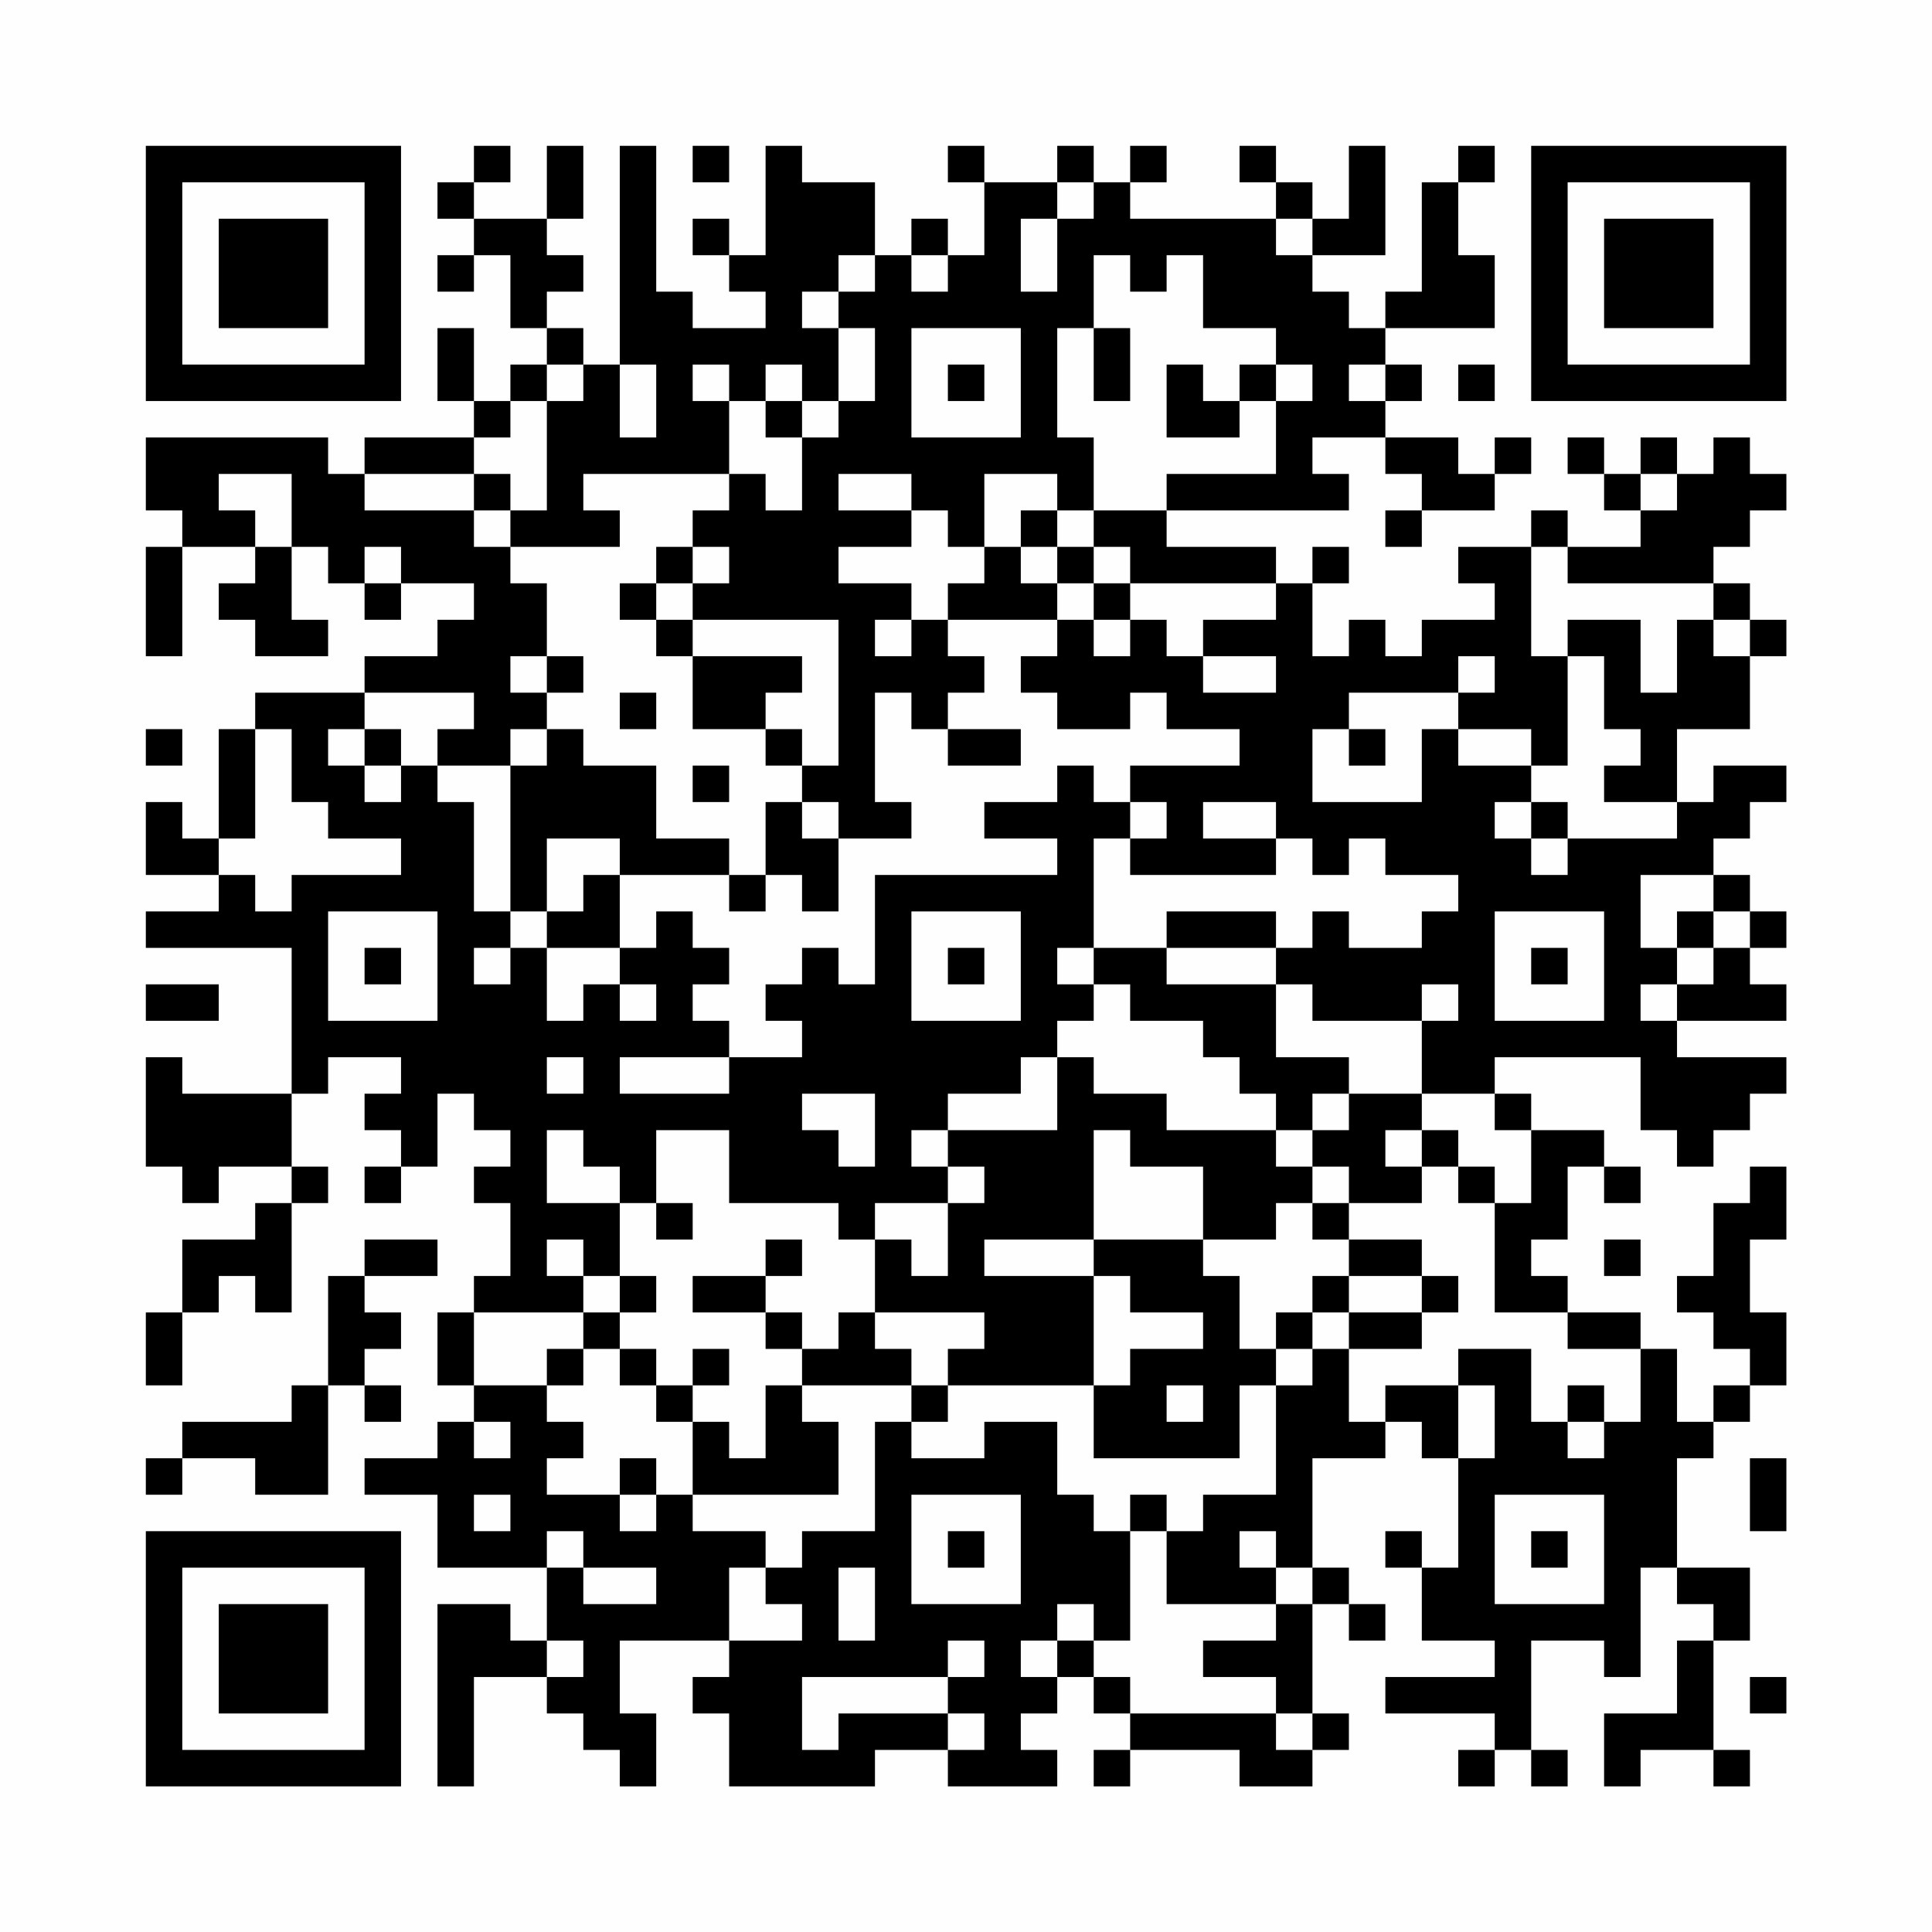 <?xml version="1.0" encoding="UTF-8"?>
<svg xmlns="http://www.w3.org/2000/svg" version="1.1" width="200" height="200" viewBox="0 0 200 200"><rect x="0" y="0" width="200" height="200" fill="#fefefe"/><g transform="scale(3.774)"><g transform="translate(4,4)"><path fill-rule="evenodd" d="M9 0L9 1L8 1L8 2L9 2L9 3L8 3L8 4L9 4L9 3L10 3L10 5L11 5L11 6L10 6L10 7L9 7L9 5L8 5L8 7L9 7L9 8L6 8L6 9L5 9L5 8L0 8L0 10L1 10L1 11L0 11L0 14L1 14L1 11L3 11L3 12L2 12L2 13L3 13L3 14L5 14L5 13L4 13L4 11L5 11L5 12L6 12L6 13L7 13L7 12L9 12L9 13L8 13L8 14L6 14L6 15L3 15L3 16L2 16L2 19L1 19L1 18L0 18L0 20L2 20L2 21L0 21L0 22L4 22L4 26L1 26L1 25L0 25L0 28L1 28L1 29L2 29L2 28L4 28L4 29L3 29L3 30L1 30L1 32L0 32L0 34L1 34L1 32L2 32L2 31L3 31L3 32L4 32L4 29L5 29L5 28L4 28L4 26L5 26L5 25L7 25L7 26L6 26L6 27L7 27L7 28L6 28L6 29L7 29L7 28L8 28L8 26L9 26L9 27L10 27L10 28L9 28L9 29L10 29L10 31L9 31L9 32L8 32L8 34L9 34L9 35L8 35L8 36L6 36L6 37L8 37L8 39L11 39L11 41L10 41L10 40L8 40L8 45L9 45L9 42L11 42L11 43L12 43L12 44L13 44L13 45L14 45L14 43L13 43L13 41L16 41L16 42L15 42L15 43L16 43L16 45L20 45L20 44L22 44L22 45L25 45L25 44L24 44L24 43L25 43L25 42L26 42L26 43L27 43L27 44L26 44L26 45L27 45L27 44L30 44L30 45L32 45L32 44L33 44L33 43L32 43L32 40L33 40L33 41L34 41L34 40L33 40L33 39L32 39L32 36L34 36L34 35L35 35L35 36L36 36L36 39L35 39L35 38L34 38L34 39L35 39L35 41L37 41L37 42L34 42L34 43L37 43L37 44L36 44L36 45L37 45L37 44L38 44L38 45L39 45L39 44L38 44L38 41L40 41L40 42L41 42L41 39L42 39L42 40L43 40L43 41L42 41L42 43L40 43L40 45L41 45L41 44L43 44L43 45L44 45L44 44L43 44L43 41L44 41L44 39L42 39L42 36L43 36L43 35L44 35L44 34L45 34L45 32L44 32L44 30L45 30L45 28L44 28L44 29L43 29L43 31L42 31L42 32L43 32L43 33L44 33L44 34L43 34L43 35L42 35L42 33L41 33L41 32L39 32L39 31L38 31L38 30L39 30L39 28L40 28L40 29L41 29L41 28L40 28L40 27L38 27L38 26L37 26L37 25L41 25L41 27L42 27L42 28L43 28L43 27L44 27L44 26L45 26L45 25L42 25L42 24L45 24L45 23L44 23L44 22L45 22L45 21L44 21L44 20L43 20L43 19L44 19L44 18L45 18L45 17L43 17L43 18L42 18L42 16L44 16L44 14L45 14L45 13L44 13L44 12L43 12L43 11L44 11L44 10L45 10L45 9L44 9L44 8L43 8L43 9L42 9L42 8L41 8L41 9L40 9L40 8L39 8L39 9L40 9L40 10L41 10L41 11L39 11L39 10L38 10L38 11L36 11L36 12L37 12L37 13L35 13L35 14L34 14L34 13L33 13L33 14L32 14L32 12L33 12L33 11L32 11L32 12L31 12L31 11L28 11L28 10L33 10L33 9L32 9L32 8L34 8L34 9L35 9L35 10L34 10L34 11L35 11L35 10L37 10L37 9L38 9L38 8L37 8L37 9L36 9L36 8L34 8L34 7L35 7L35 6L34 6L34 5L37 5L37 3L36 3L36 1L37 1L37 0L36 0L36 1L35 1L35 4L34 4L34 5L33 5L33 4L32 4L32 3L34 3L34 0L33 0L33 2L32 2L32 1L31 1L31 0L30 0L30 1L31 1L31 2L27 2L27 1L28 1L28 0L27 0L27 1L26 1L26 0L25 0L25 1L23 1L23 0L22 0L22 1L23 1L23 3L22 3L22 2L21 2L21 3L20 3L20 1L18 1L18 0L17 0L17 3L16 3L16 2L15 2L15 3L16 3L16 4L17 4L17 5L15 5L15 4L14 4L14 0L13 0L13 6L12 6L12 5L11 5L11 4L12 4L12 3L11 3L11 2L12 2L12 0L11 0L11 2L9 2L9 1L10 1L10 0ZM15 0L15 1L16 1L16 0ZM25 1L25 2L24 2L24 4L25 4L25 2L26 2L26 1ZM31 2L31 3L32 3L32 2ZM19 3L19 4L18 4L18 5L19 5L19 7L18 7L18 6L17 6L17 7L16 7L16 6L15 6L15 7L16 7L16 9L12 9L12 10L13 10L13 11L10 11L10 10L11 10L11 7L12 7L12 6L11 6L11 7L10 7L10 8L9 8L9 9L6 9L6 10L9 10L9 11L10 11L10 12L11 12L11 14L10 14L10 15L11 15L11 16L10 16L10 17L8 17L8 16L9 16L9 15L6 15L6 16L5 16L5 17L6 17L6 18L7 18L7 17L8 17L8 18L9 18L9 21L10 21L10 22L9 22L9 23L10 23L10 22L11 22L11 24L12 24L12 23L13 23L13 24L14 24L14 23L13 23L13 22L14 22L14 21L15 21L15 22L16 22L16 23L15 23L15 24L16 24L16 25L13 25L13 26L16 26L16 25L18 25L18 24L17 24L17 23L18 23L18 22L19 22L19 23L20 23L20 20L25 20L25 19L23 19L23 18L25 18L25 17L26 17L26 18L27 18L27 19L26 19L26 22L25 22L25 23L26 23L26 24L25 24L25 25L24 25L24 26L22 26L22 27L21 27L21 28L22 28L22 29L20 29L20 30L19 30L19 29L16 29L16 27L14 27L14 29L13 29L13 28L12 28L12 27L11 27L11 29L13 29L13 31L12 31L12 30L11 30L11 31L12 31L12 32L9 32L9 34L11 34L11 35L12 35L12 36L11 36L11 37L13 37L13 38L14 38L14 37L15 37L15 38L17 38L17 39L16 39L16 41L18 41L18 40L17 40L17 39L18 39L18 38L20 38L20 35L21 35L21 36L23 36L23 35L25 35L25 37L26 37L26 38L27 38L27 41L26 41L26 40L25 40L25 41L24 41L24 42L25 42L25 41L26 41L26 42L27 42L27 43L31 43L31 44L32 44L32 43L31 43L31 42L29 42L29 41L31 41L31 40L32 40L32 39L31 39L31 38L30 38L30 39L31 39L31 40L28 40L28 38L29 38L29 37L31 37L31 34L32 34L32 33L33 33L33 35L34 35L34 34L36 34L36 36L37 36L37 34L36 34L36 33L38 33L38 35L39 35L39 36L40 36L40 35L41 35L41 33L39 33L39 32L37 32L37 29L38 29L38 27L37 27L37 26L35 26L35 24L36 24L36 23L35 23L35 24L32 24L32 23L31 23L31 22L32 22L32 21L33 21L33 22L35 22L35 21L36 21L36 20L34 20L34 19L33 19L33 20L32 20L32 19L31 19L31 18L29 18L29 19L31 19L31 20L27 20L27 19L28 19L28 18L27 18L27 17L30 17L30 16L28 16L28 15L27 15L27 16L25 16L25 15L24 15L24 14L25 14L25 13L26 13L26 14L27 14L27 13L28 13L28 14L29 14L29 15L31 15L31 14L29 14L29 13L31 13L31 12L27 12L27 11L26 11L26 10L28 10L28 9L31 9L31 7L32 7L32 6L31 6L31 5L29 5L29 3L28 3L28 4L27 4L27 3L26 3L26 5L25 5L25 8L26 8L26 10L25 10L25 9L23 9L23 11L22 11L22 10L21 10L21 9L19 9L19 10L21 10L21 11L19 11L19 12L21 12L21 13L20 13L20 14L21 14L21 13L22 13L22 14L23 14L23 15L22 15L22 16L21 16L21 15L20 15L20 18L21 18L21 19L19 19L19 18L18 18L18 17L19 17L19 13L15 13L15 12L16 12L16 11L15 11L15 10L16 10L16 9L17 9L17 10L18 10L18 8L19 8L19 7L20 7L20 5L19 5L19 4L20 4L20 3ZM21 3L21 4L22 4L22 3ZM21 5L21 8L24 8L24 5ZM26 5L26 7L27 7L27 5ZM13 6L13 8L14 8L14 6ZM22 6L22 7L23 7L23 6ZM28 6L28 8L30 8L30 7L31 7L31 6L30 6L30 7L29 7L29 6ZM33 6L33 7L34 7L34 6ZM36 6L36 7L37 7L37 6ZM17 7L17 8L18 8L18 7ZM2 9L2 10L3 10L3 11L4 11L4 9ZM9 9L9 10L10 10L10 9ZM41 9L41 10L42 10L42 9ZM24 10L24 11L23 11L23 12L22 12L22 13L25 13L25 12L26 12L26 13L27 13L27 12L26 12L26 11L25 11L25 10ZM6 11L6 12L7 12L7 11ZM14 11L14 12L13 12L13 13L14 13L14 14L15 14L15 16L17 16L17 17L18 17L18 16L17 16L17 15L18 15L18 14L15 14L15 13L14 13L14 12L15 12L15 11ZM24 11L24 12L25 12L25 11ZM38 11L38 14L39 14L39 17L38 17L38 16L36 16L36 15L37 15L37 14L36 14L36 15L33 15L33 16L32 16L32 18L35 18L35 16L36 16L36 17L38 17L38 18L37 18L37 19L38 19L38 20L39 20L39 19L42 19L42 18L40 18L40 17L41 17L41 16L40 16L40 14L39 14L39 13L41 13L41 15L42 15L42 13L43 13L43 14L44 14L44 13L43 13L43 12L39 12L39 11ZM11 14L11 15L12 15L12 14ZM13 15L13 16L14 16L14 15ZM0 16L0 17L1 17L1 16ZM3 16L3 19L2 19L2 20L3 20L3 21L4 21L4 20L7 20L7 19L5 19L5 18L4 18L4 16ZM6 16L6 17L7 17L7 16ZM11 16L11 17L10 17L10 21L11 21L11 22L13 22L13 20L16 20L16 21L17 21L17 20L18 20L18 21L19 21L19 19L18 19L18 18L17 18L17 20L16 20L16 19L14 19L14 17L12 17L12 16ZM22 16L22 17L24 17L24 16ZM33 16L33 17L34 17L34 16ZM15 17L15 18L16 18L16 17ZM38 18L38 19L39 19L39 18ZM11 19L11 21L12 21L12 20L13 20L13 19ZM41 20L41 22L42 22L42 23L41 23L41 24L42 24L42 23L43 23L43 22L44 22L44 21L43 21L43 20ZM5 21L5 24L8 24L8 21ZM21 21L21 24L24 24L24 21ZM28 21L28 22L26 22L26 23L27 23L27 24L29 24L29 25L30 25L30 26L31 26L31 27L28 27L28 26L26 26L26 25L25 25L25 27L22 27L22 28L23 28L23 29L22 29L22 31L21 31L21 30L20 30L20 32L19 32L19 33L18 33L18 32L17 32L17 31L18 31L18 30L17 30L17 31L15 31L15 32L17 32L17 33L18 33L18 34L17 34L17 36L16 36L16 35L15 35L15 34L16 34L16 33L15 33L15 34L14 34L14 33L13 33L13 32L14 32L14 31L13 31L13 32L12 32L12 33L11 33L11 34L12 34L12 33L13 33L13 34L14 34L14 35L15 35L15 37L19 37L19 35L18 35L18 34L21 34L21 35L22 35L22 34L26 34L26 36L30 36L30 34L31 34L31 33L32 33L32 32L33 32L33 33L35 33L35 32L36 32L36 31L35 31L35 30L33 30L33 29L35 29L35 28L36 28L36 29L37 29L37 28L36 28L36 27L35 27L35 26L33 26L33 25L31 25L31 23L28 23L28 22L31 22L31 21ZM37 21L37 24L40 24L40 21ZM42 21L42 22L43 22L43 21ZM6 22L6 23L7 23L7 22ZM22 22L22 23L23 23L23 22ZM38 22L38 23L39 23L39 22ZM0 23L0 24L2 24L2 23ZM11 25L11 26L12 26L12 25ZM18 26L18 27L19 27L19 28L20 28L20 26ZM32 26L32 27L31 27L31 28L32 28L32 29L31 29L31 30L29 30L29 28L27 28L27 27L26 27L26 30L23 30L23 31L26 31L26 34L27 34L27 33L29 33L29 32L27 32L27 31L26 31L26 30L29 30L29 31L30 31L30 33L31 33L31 32L32 32L32 31L33 31L33 32L35 32L35 31L33 31L33 30L32 30L32 29L33 29L33 28L32 28L32 27L33 27L33 26ZM34 27L34 28L35 28L35 27ZM14 29L14 30L15 30L15 29ZM6 30L6 31L5 31L5 34L4 34L4 35L1 35L1 36L0 36L0 37L1 37L1 36L3 36L3 37L5 37L5 34L6 34L6 35L7 35L7 34L6 34L6 33L7 33L7 32L6 32L6 31L8 31L8 30ZM40 30L40 31L41 31L41 30ZM20 32L20 33L21 33L21 34L22 34L22 33L23 33L23 32ZM28 34L28 35L29 35L29 34ZM39 34L39 35L40 35L40 34ZM9 35L9 36L10 36L10 35ZM13 36L13 37L14 37L14 36ZM44 36L44 38L45 38L45 36ZM9 37L9 38L10 38L10 37ZM21 37L21 40L24 40L24 37ZM27 37L27 38L28 38L28 37ZM37 37L37 40L40 40L40 37ZM11 38L11 39L12 39L12 40L14 40L14 39L12 39L12 38ZM22 38L22 39L23 39L23 38ZM38 38L38 39L39 39L39 38ZM19 39L19 41L20 41L20 39ZM11 41L11 42L12 42L12 41ZM22 41L22 42L18 42L18 44L19 44L19 43L22 43L22 44L23 44L23 43L22 43L22 42L23 42L23 41ZM44 42L44 43L45 43L45 42ZM0 0L0 7L7 7L7 0ZM1 1L1 6L6 6L6 1ZM2 2L2 5L5 5L5 2ZM38 0L38 7L45 7L45 0ZM39 1L39 6L44 6L44 1ZM40 2L40 5L43 5L43 2ZM0 38L0 45L7 45L7 38ZM1 39L1 44L6 44L6 39ZM2 40L2 43L5 43L5 40Z" fill="#000000"/></g></g></svg>
